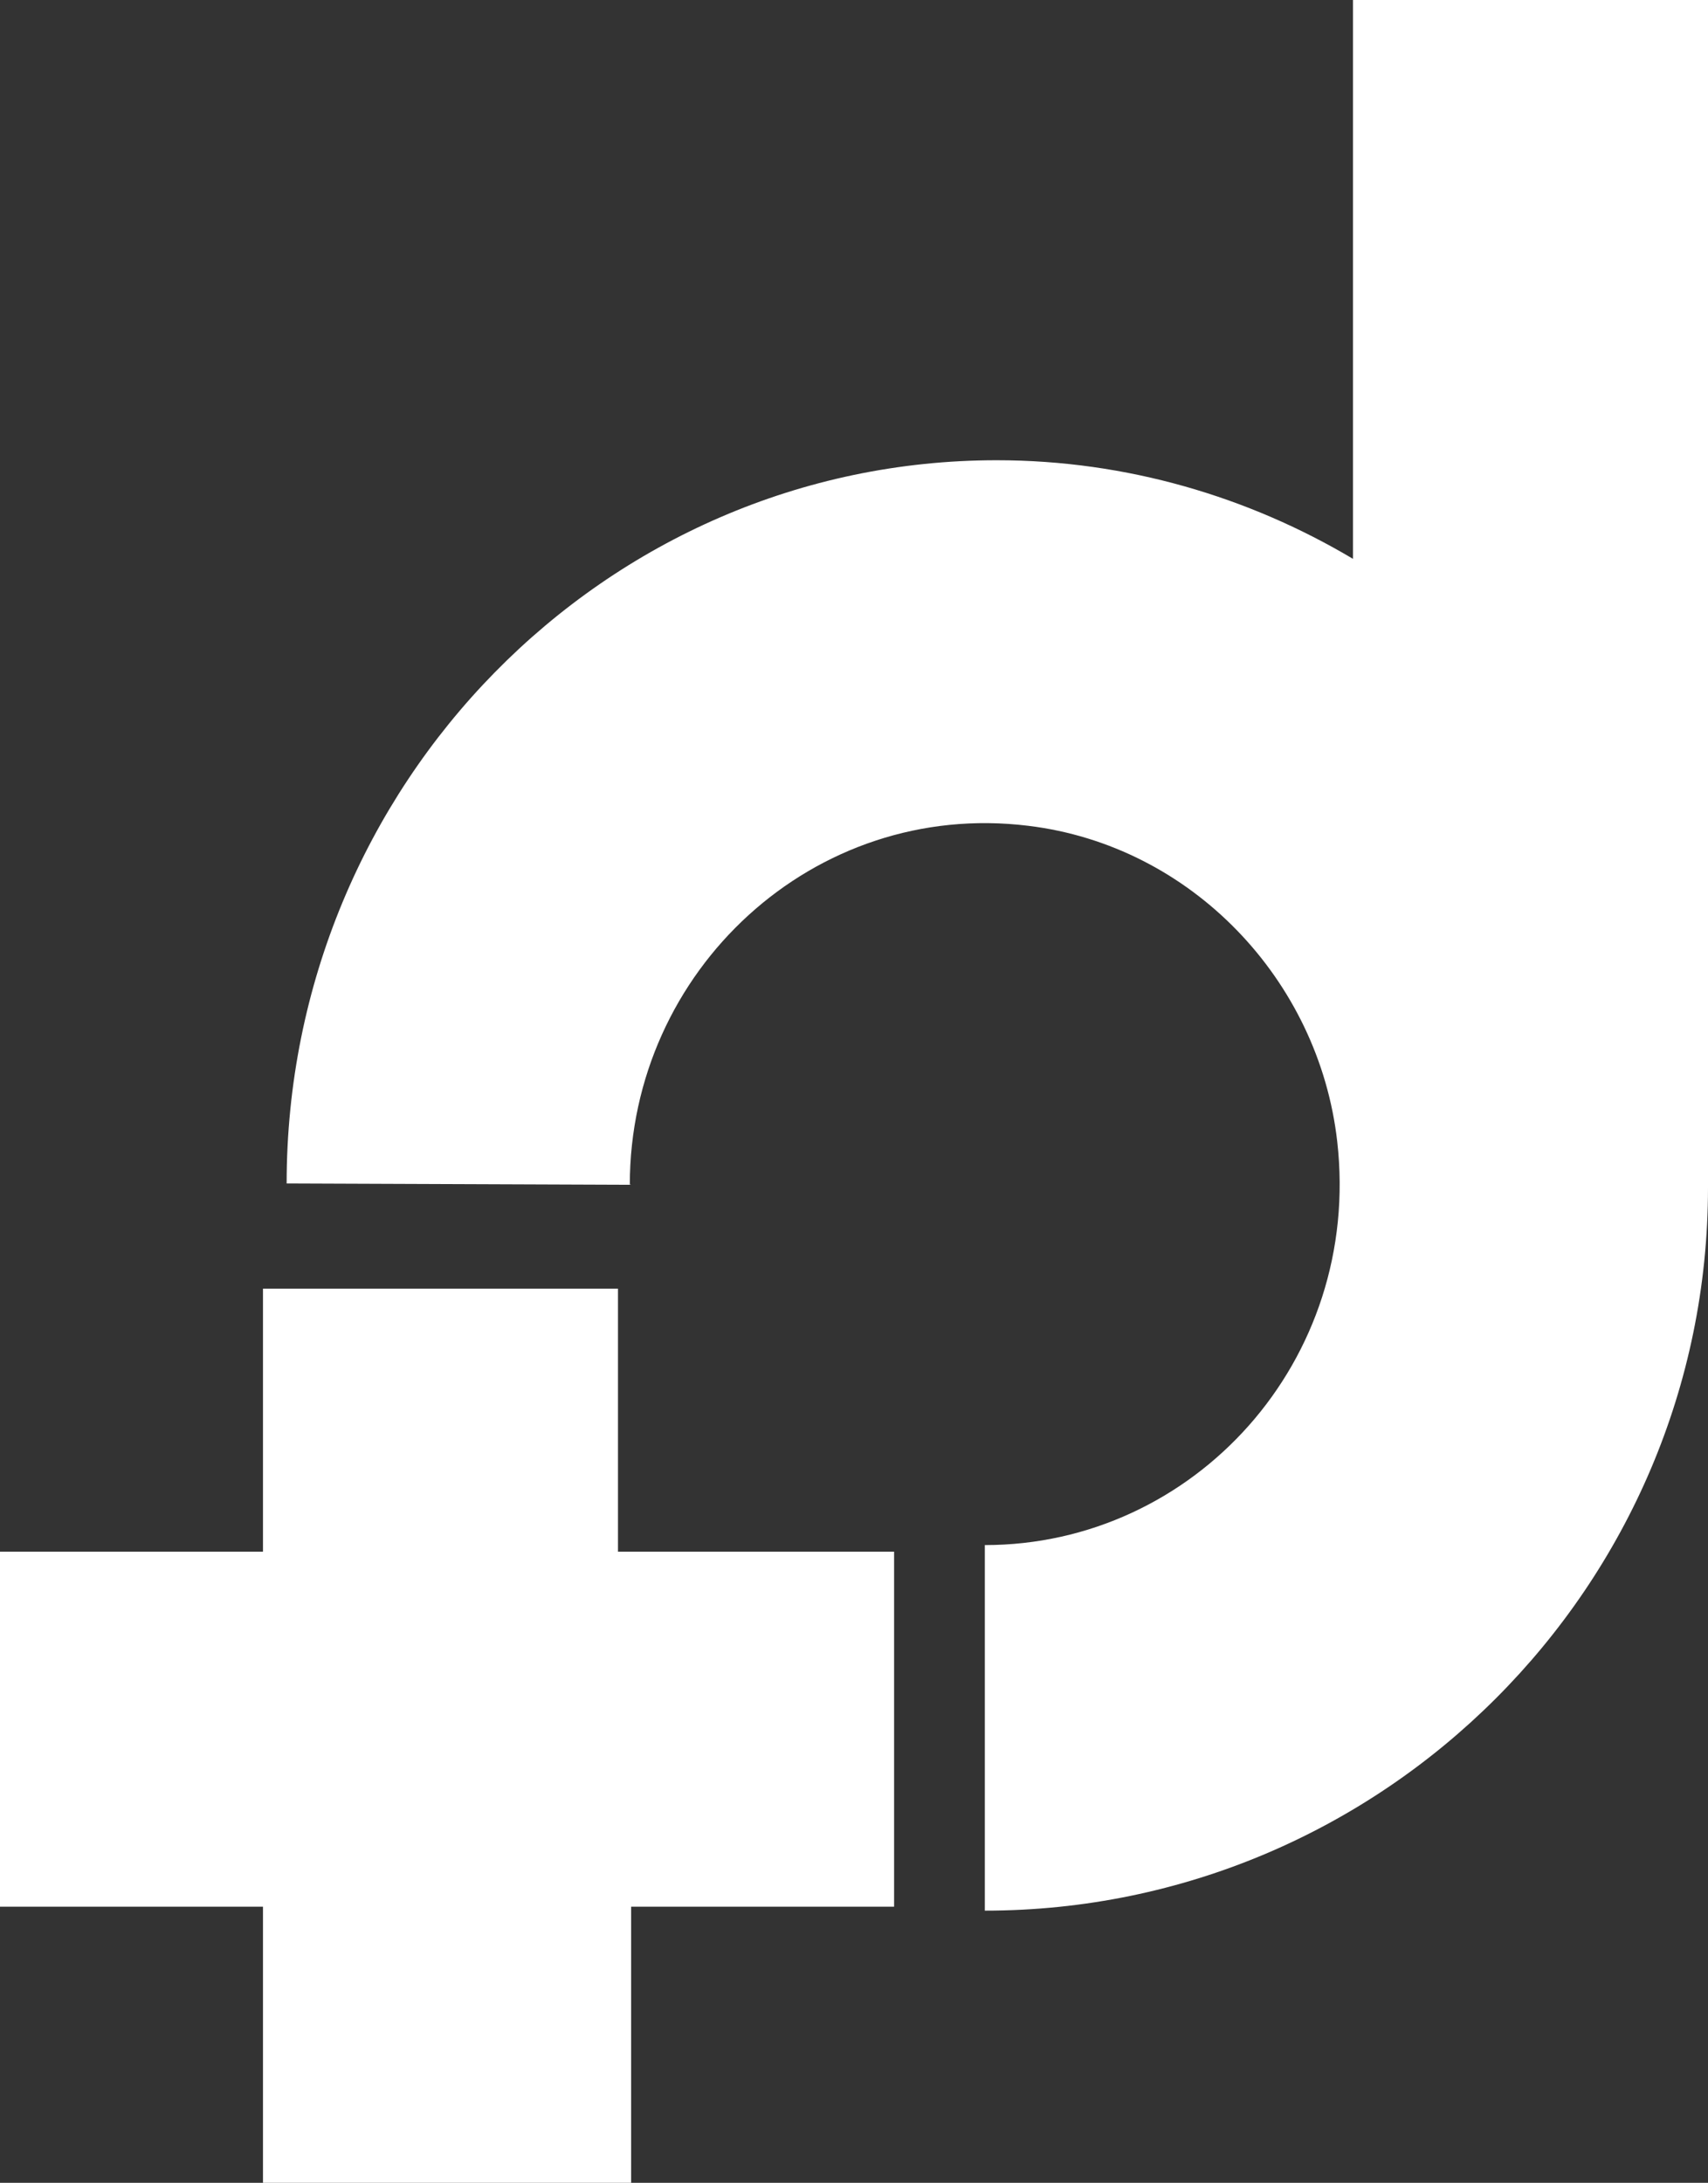 <?xml version="1.0" encoding="utf-8"?>
<!-- Generator: Adobe Illustrator 24.0.0, SVG Export Plug-In . SVG Version: 6.00 Build 0)  -->
<svg version="1.1" id="Layer_1" xmlns="http://www.w3.org/2000/svg" xmlns:xlink="http://www.w3.org/1999/xlink" x="0px" y="0px"
	 viewBox="0 0 129.9 166" style="enable-background:new 0 0 129.9 166;" xml:space="preserve">
<rect x="0" y="0" width="129.9" height="166" fill="#333333" stroke="none"/>
<style type="text/css">
	.st0{fill:#FFFFFF;}
</style>
<g id="d_x2B_">
	<polygon id="_x2B_" class="st0" points="0,145 20,145 20,166 48,166 48,145 68,145 68,118 47,118 47,98 20,98 20,118 0,118 	"/>
	<path id="d" class="st0" d="M47.9,90.1c0-16.3,14-29.3,30.3-27.3c12.4,1.5,22.1,11.7,23.5,24c1.9,16.7-10.9,30.7-26.8,30.7v27.8
		c30.3,0,55-24.7,55-55V0h-27v42.5C95,37.8,85.7,35,75.8,35c-29.8,0-54,24.7-54,55L47.9,90.1C48,90,48,90.1,47.9,90.1z"/>
</g>
</svg>

